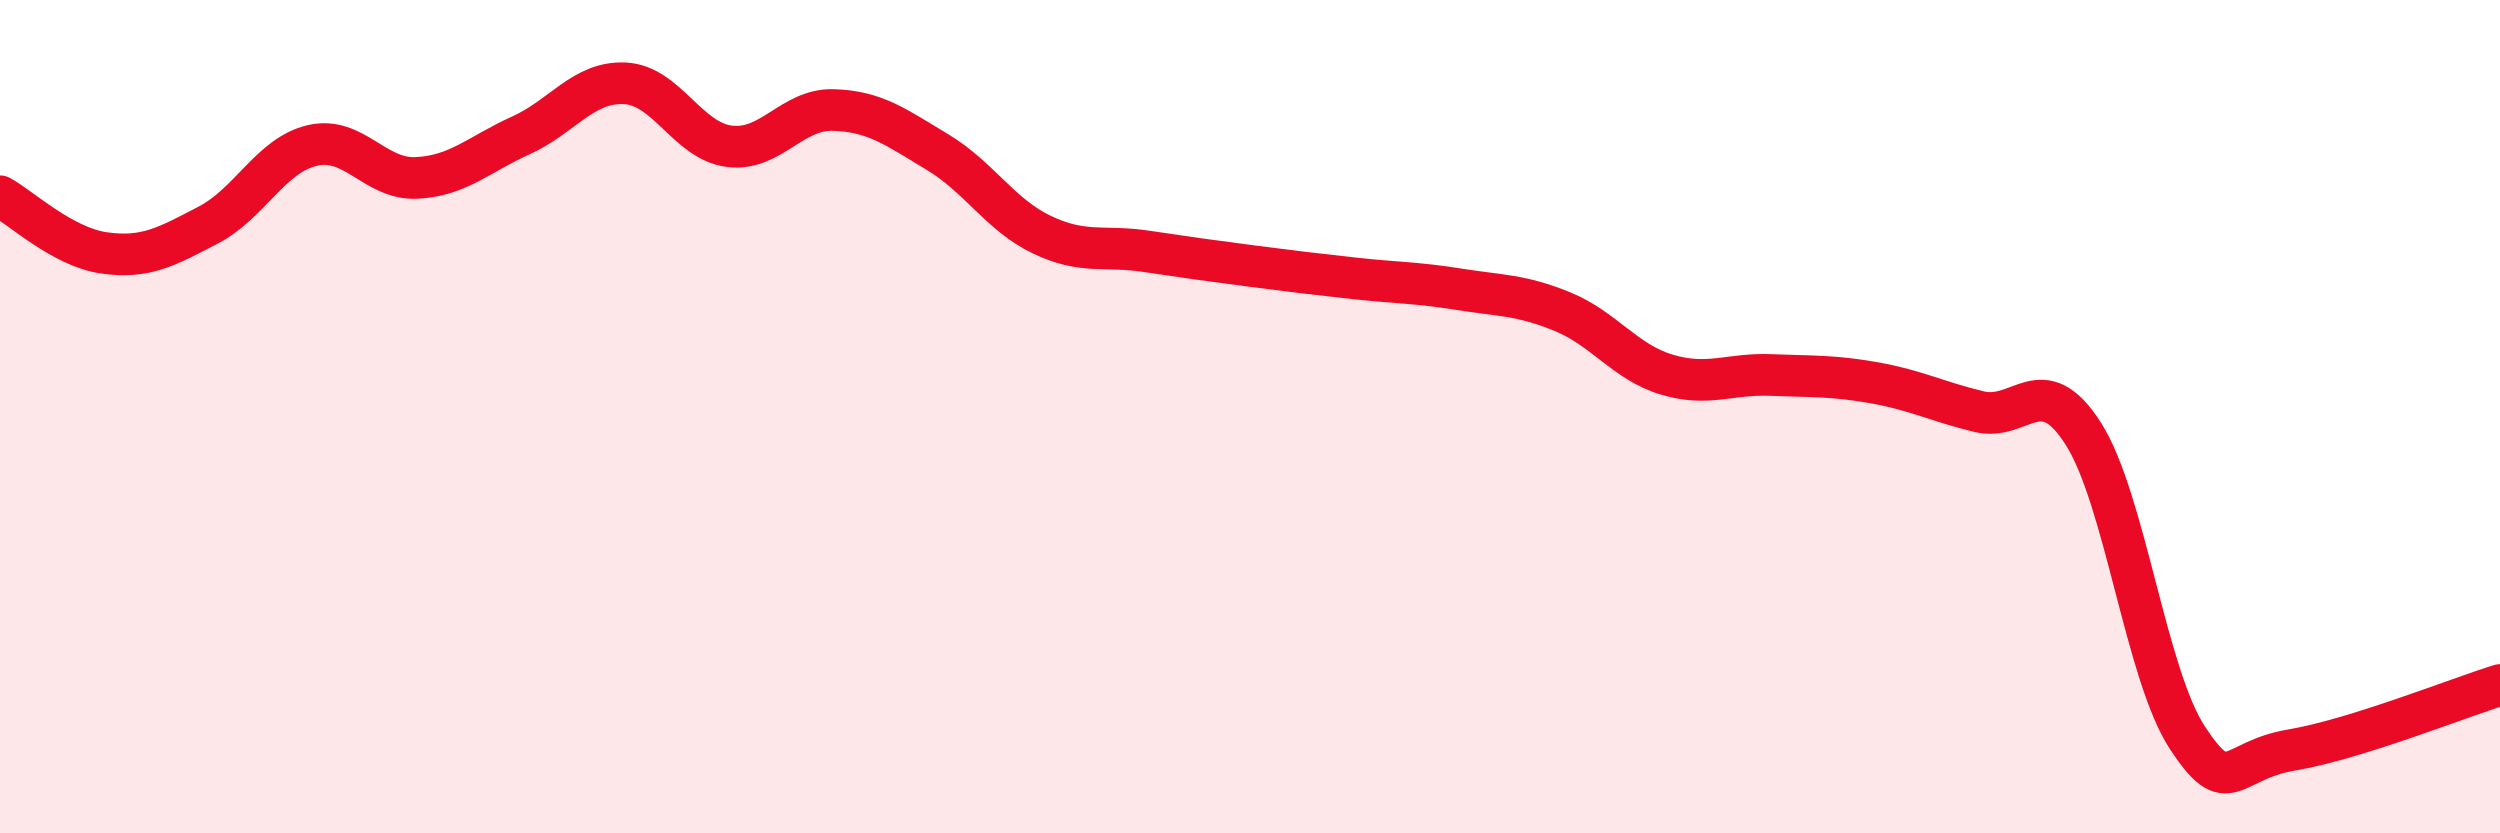 
    <svg width="60" height="20" viewBox="0 0 60 20" xmlns="http://www.w3.org/2000/svg">
      <path
        d="M 0,4.71 C 0.5,4.98 1.5,5.93 2.5,6.07 C 3.5,6.21 4,5.92 5,5.4 C 6,4.88 6.5,3.72 7.5,3.49 C 8.5,3.26 9,4.32 10,4.27 C 11,4.22 11.5,3.7 12.5,3.25 C 13.5,2.8 14,1.95 15,2 C 16,2.05 16.5,3.38 17.5,3.51 C 18.5,3.64 19,2.61 20,2.64 C 21,2.67 21.5,3.05 22.5,3.65 C 23.5,4.25 24,5.15 25,5.63 C 26,6.11 26.5,5.88 27.5,6.03 C 28.5,6.18 29,6.25 30,6.38 C 31,6.51 31.5,6.57 32.5,6.68 C 33.5,6.79 34,6.78 35,6.94 C 36,7.1 36.5,7.07 37.5,7.48 C 38.5,7.89 39,8.69 40,8.99 C 41,9.29 41.5,8.96 42.5,9 C 43.5,9.04 44,9.01 45,9.19 C 46,9.37 46.5,9.64 47.5,9.88 C 48.5,10.12 49,8.84 50,10.41 C 51,11.98 51.5,16.19 52.5,17.71 C 53.5,19.23 53.5,18.25 55,18 C 56.5,17.75 59,16.75 60,16.44L60 20L0 20Z"
        fill="#EB0A25"
        opacity="0.1"
        stroke-linecap="round"
        stroke-linejoin="round"
      />
      <path
        d="M 0,4.71 C 0.5,4.98 1.5,5.93 2.5,6.07 C 3.5,6.21 4,5.92 5,5.4 C 6,4.88 6.5,3.72 7.5,3.49 C 8.5,3.26 9,4.32 10,4.27 C 11,4.22 11.5,3.7 12.5,3.25 C 13.5,2.8 14,1.95 15,2 C 16,2.05 16.5,3.38 17.5,3.51 C 18.5,3.64 19,2.61 20,2.64 C 21,2.67 21.5,3.05 22.5,3.65 C 23.5,4.25 24,5.15 25,5.63 C 26,6.11 26.5,5.88 27.5,6.03 C 28.5,6.18 29,6.25 30,6.38 C 31,6.51 31.5,6.57 32.5,6.68 C 33.5,6.79 34,6.78 35,6.94 C 36,7.1 36.5,7.07 37.5,7.48 C 38.5,7.89 39,8.69 40,8.99 C 41,9.29 41.5,8.96 42.5,9 C 43.5,9.04 44,9.01 45,9.19 C 46,9.37 46.5,9.64 47.5,9.88 C 48.5,10.12 49,8.84 50,10.41 C 51,11.98 51.5,16.19 52.5,17.71 C 53.5,19.23 53.5,18.25 55,18 C 56.5,17.75 59,16.75 60,16.44"
        stroke="#EB0A25"
        stroke-width="1"
        fill="none"
        stroke-linecap="round"
        stroke-linejoin="round"
      />
    </svg>
  